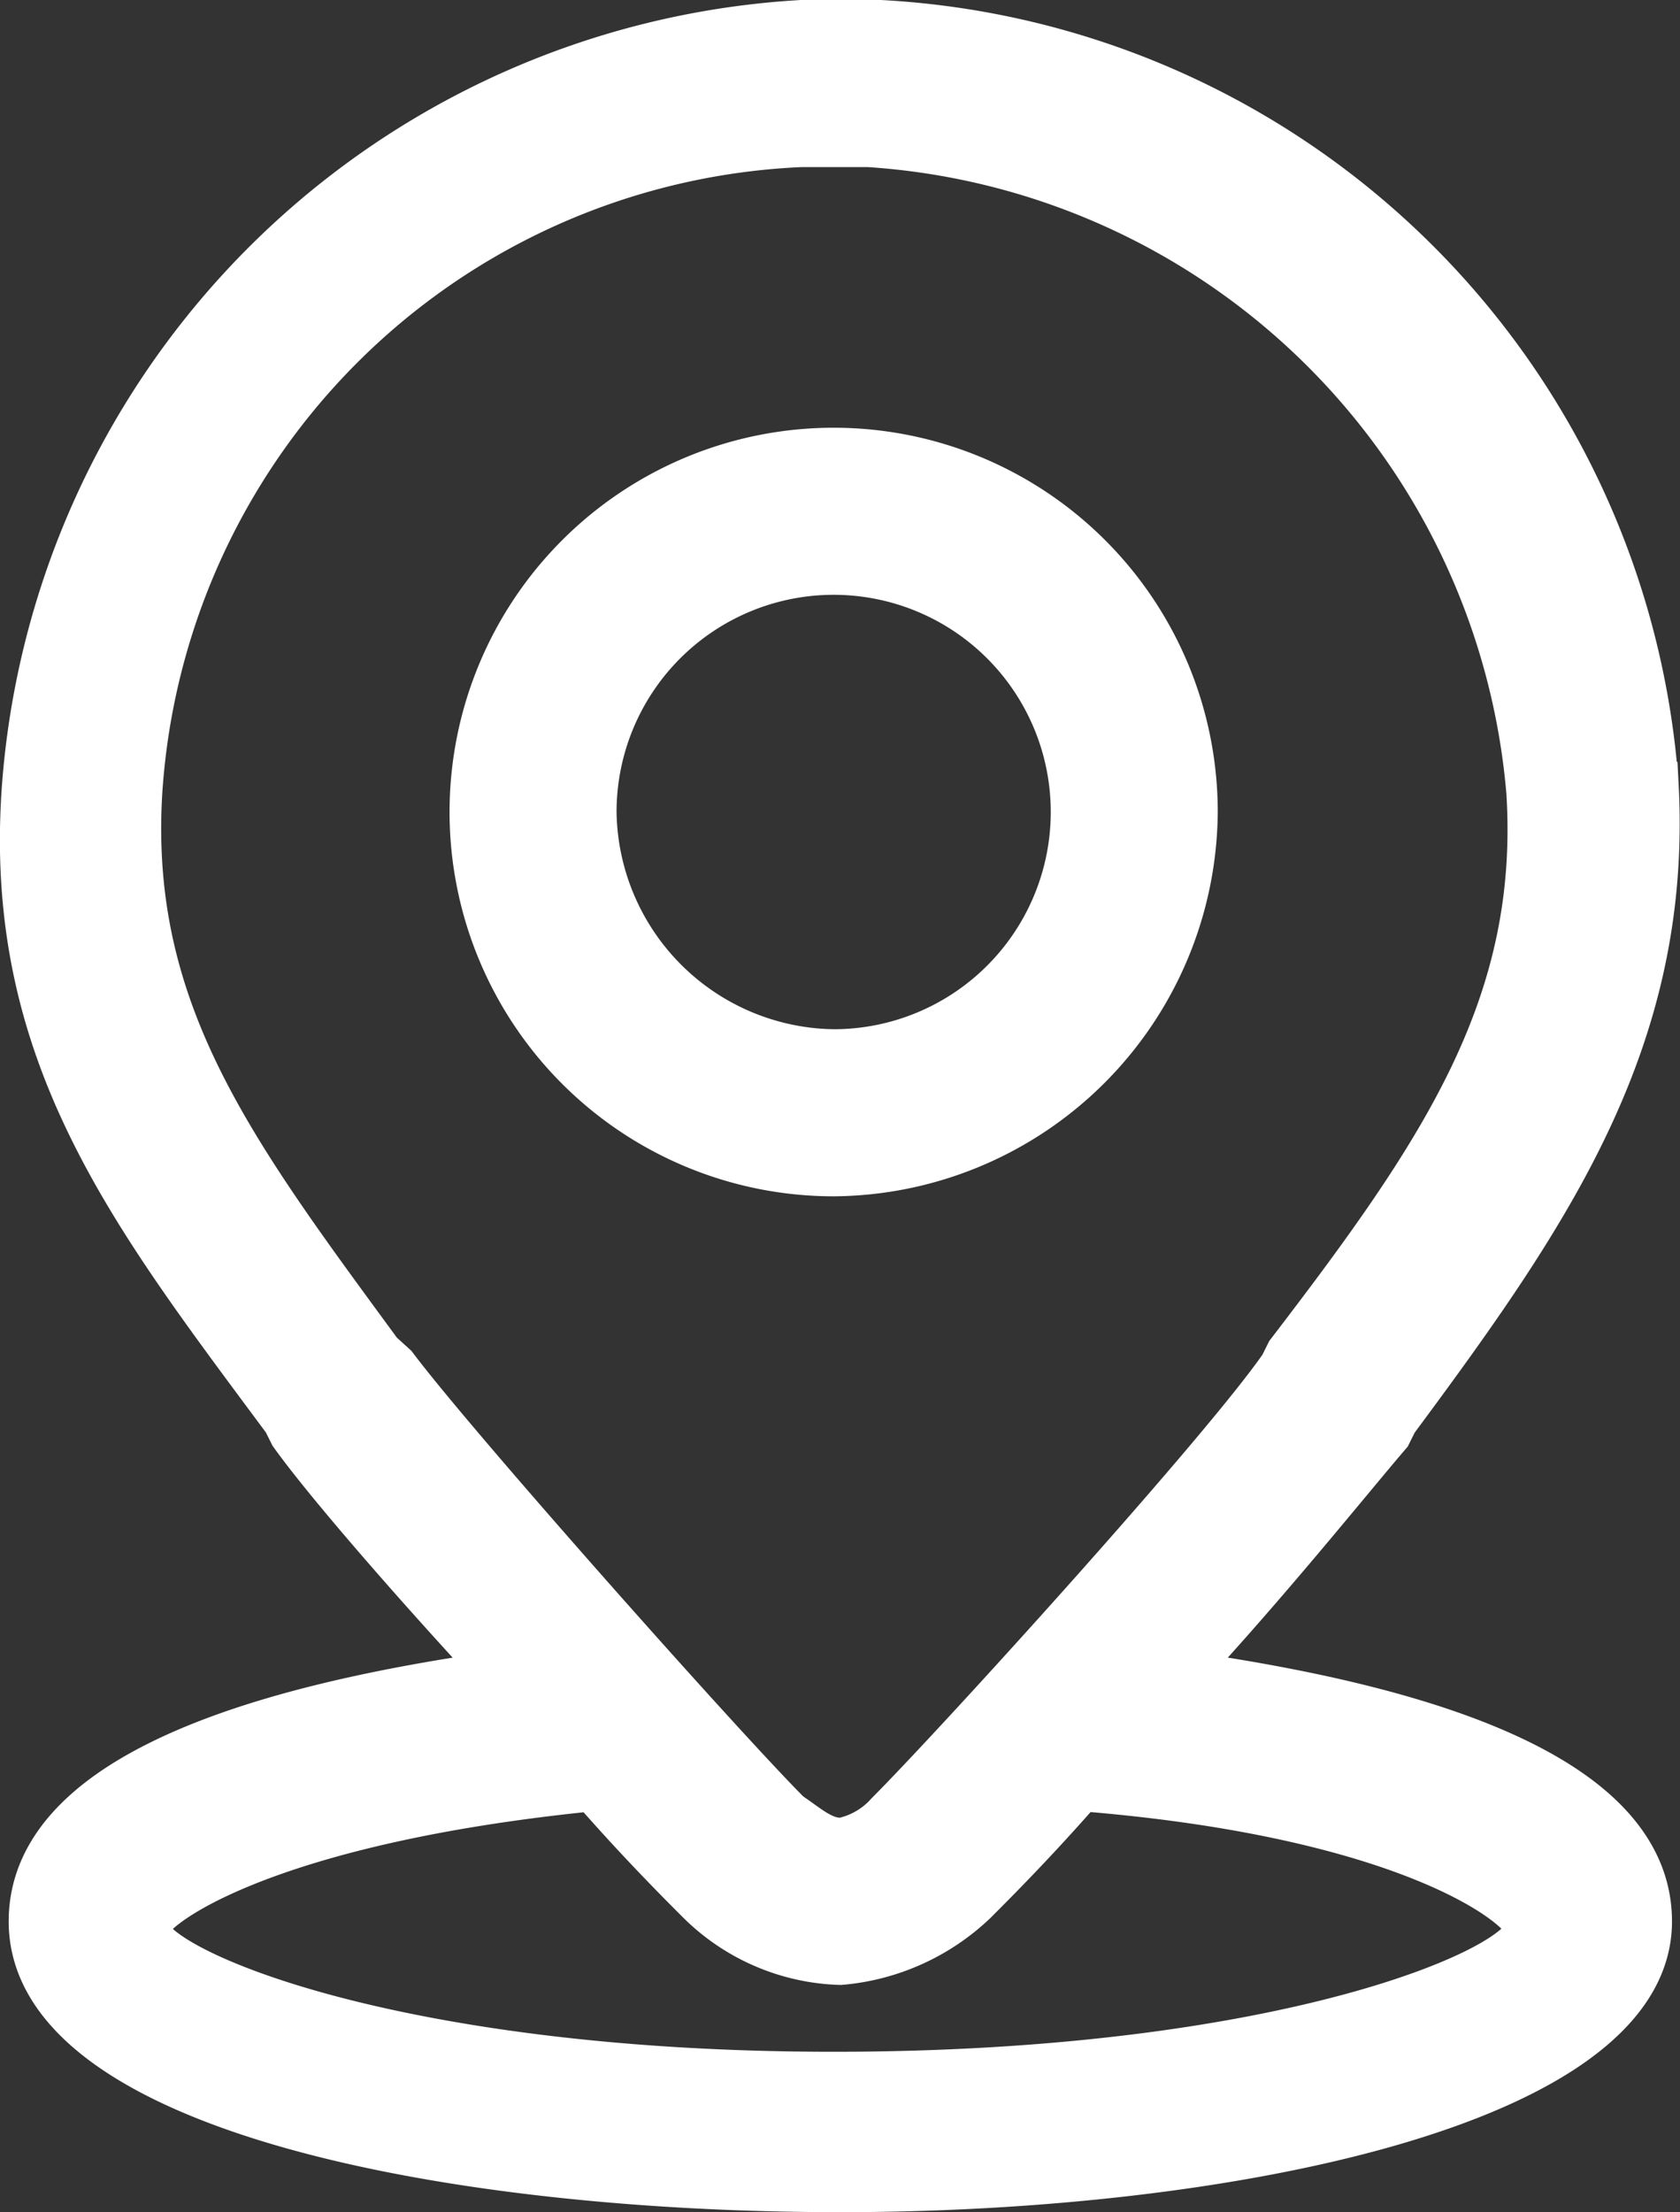 <svg xmlns="http://www.w3.org/2000/svg" viewBox="0 0 25.15 33.1"><rect x="0" y="0" width="25.15" height="33.1" fill="#333333" stroke="none"/><defs><style>.cls-1{fill:#fff;stroke:#fff;stroke-miterlimit:10;stroke-width:0.7px;}</style></defs><g id="Capa_2" data-name="Capa 2"><g id="Capa_1-2" data-name="Capa 1"><path class="cls-1" d="M17.88,12.15a5.4,5.4,0,1,0-5.4,5.4A5.44,5.44,0,0,0,17.88,12.15Zm-9,0a3.6,3.6,0,1,1,3.6,3.6A3.65,3.65,0,0,1,8.88,12.15Zm8.8,12.9c1.3-1.4,2.5-2.9,3.1-3.6l.1-.2c2.3-3.1,4.1-5.7,3.9-9.5A12.29,12.29,0,0,0,13.18.35H12A12.37,12.37,0,0,0,.38,11.75c-.3,4,1.6,6.4,3.9,9.5l.1.2c.5.7,1.8,2.2,3.1,3.6-2.8.4-7,1.3-7,3.7,0,2.8,6.3,4,12.1,4s12.1-1.3,12.1-4C24.68,26.35,20.48,25.45,17.68,25.05Zm-12-4.8c-2.2-3-3.8-5.1-3.6-8.4A10.38,10.38,0,0,1,12,2.15h1a10.62,10.62,0,0,1,9.9,9.7c.2,3.2-1.3,5.4-3.6,8.4l-.1.2c-.9,1.3-4.9,5.7-5.9,6.7a1.27,1.27,0,0,1-.7.4c-.3,0-.5-.2-.8-.4-1-1-5-5.5-5.9-6.7Zm6.8,10.8c-6.7,0-10.3-1.6-10.3-2.2,0-.3,1.7-1.6,6.7-2.1h0c.7.8,1.3,1.4,1.6,1.7a3.12,3.12,0,0,0,2.1.9,3.31,3.31,0,0,0,2-.9c.3-.3.9-.9,1.6-1.7,5,.4,6.7,1.8,6.7,2.1C22.88,29.45,19.28,31.05,12.48,31.05Z"/></g></g></svg>